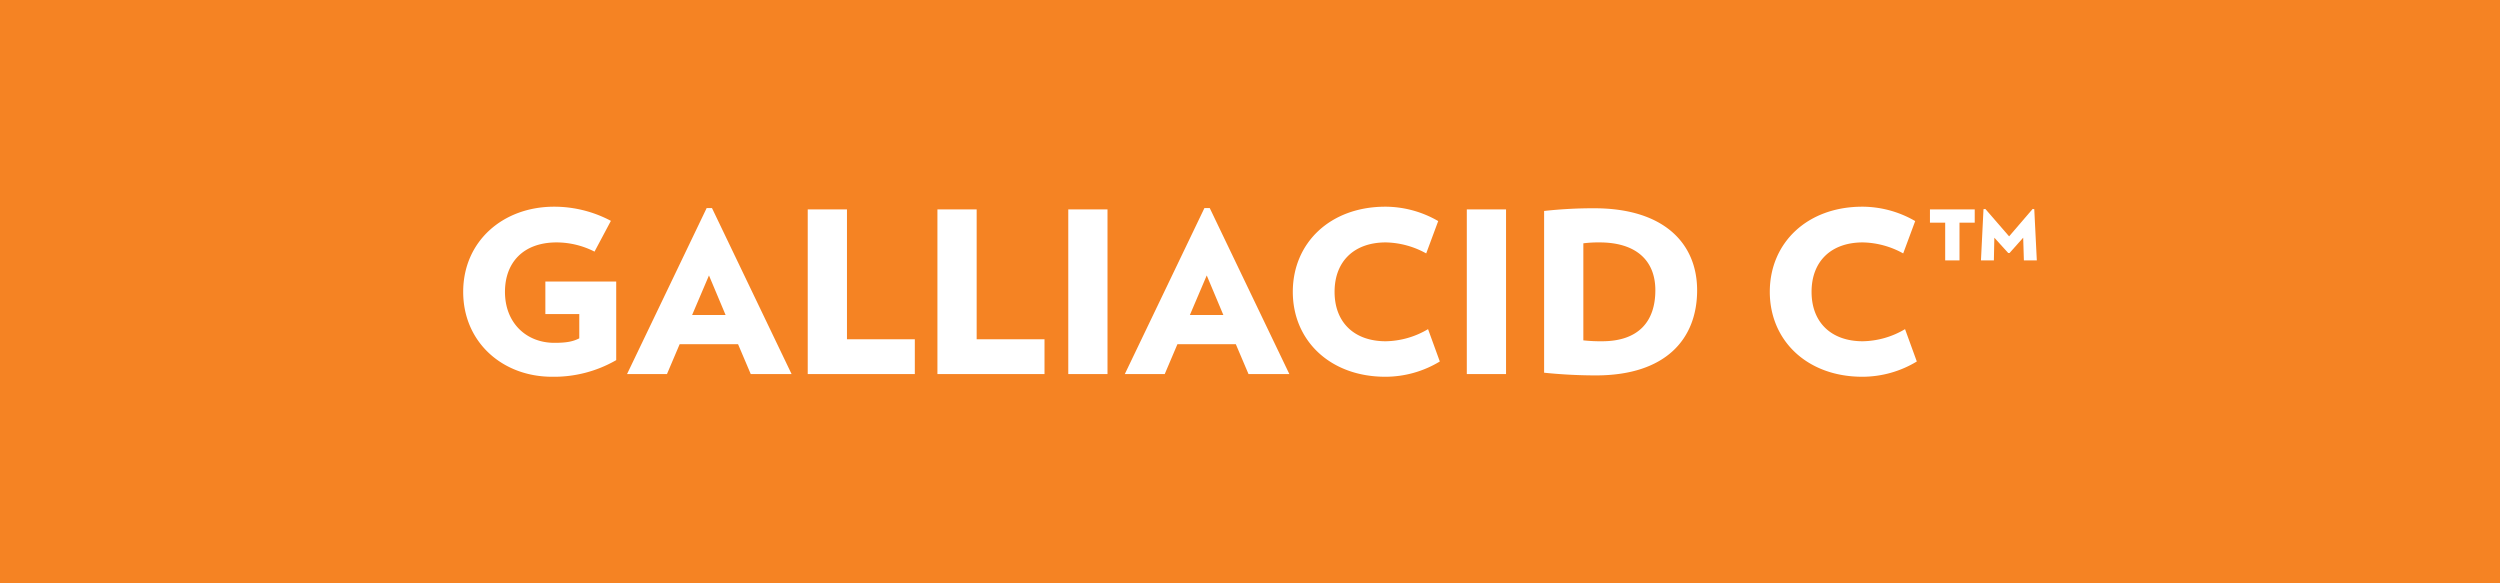 <svg id="Layer_1" data-name="Layer 1" xmlns="http://www.w3.org/2000/svg" viewBox="0 0 780 182.037"><defs><style>.cls-1{fill:#f58323;}.cls-2{fill:#fff;}</style></defs><title>GalliacidC</title><rect class="cls-1" y="-0.002" width="780" height="182.04"/><path class="cls-2" d="M192.257,87.829v24.532a38.824,38.824,0,0,1-20.018,5.187c-15.481,0-27.723-10.795-27.723-26.495,0-15.77,12.386-26.565,28.371-26.565a37.721,37.721,0,0,1,17.713,4.416l-5.112,9.603A26.172,26.172,0,0,0,173.68,75.633c-10.513,0-16.13,6.379-16.13,15.42,0,9.813,6.769,15.911,15.409,15.911,3.889,0,5.833-.421,7.777-1.402v-7.57H170.152V87.829Z"/><path class="cls-2" d="M234.232,116.707l-3.96-9.322H212.054l-3.96,9.322h-12.457L220.479,64.909h1.656l24.842,51.798ZM221.199,85.936,215.943,98.273h10.44Z"/><path class="cls-2" d="M252.013,116.707V65.329h12.241v40.513h21.17v10.864Z"/><path class="cls-2" d="M292.477,116.707V65.329h12.241v40.513h21.169v10.864Z"/><path class="cls-2" d="M333.3,116.707V65.329h12.241v51.378Z"/><path class="cls-2" d="M389.535,116.707l-3.96-9.322H367.357l-3.96,9.322H350.94l24.842-51.798h1.656L402.28,116.707ZM376.502,85.936,371.246,98.273h10.44Z"/><path class="cls-2" d="M432.23,117.548c-17.21,0-28.875-11.285-28.875-26.495,0-15.28,11.665-26.565,28.875-26.565a33.021,33.021,0,0,1,16.489,4.486l-3.744,10.093a26.945,26.945,0,0,0-12.602-3.434c-9.864,0-15.985,5.888-15.985,15.42s6.121,15.421,15.985,15.421a26.662,26.662,0,0,0,13.178-3.785l3.672,10.094A32.797,32.797,0,0,1,432.23,117.548Z"/><path class="cls-2" d="M457.643,116.707V65.329h12.241v51.378Z"/><path class="cls-2" d="M497.892,117.128a159.57,159.57,0,0,1-16.129-.841V65.82a139.634,139.634,0,0,1,15.625-.841c21.89,0,32.115,11.075,32.115,25.584C529.503,105.703,519.782,117.128,497.892,117.128Zm1.152-41.495a38.306,38.306,0,0,0-5.04.28v30.28a49.191,49.191,0,0,0,5.832.28c11.521,0,16.634-6.309,16.634-15.911C516.47,81.24,510.421,75.633,499.044,75.633Z"/><path class="cls-2" d="M581.051,117.548c-17.21,0-28.875-11.285-28.875-26.495,0-15.28,11.665-26.565,28.875-26.565a33.021,33.021,0,0,1,16.489,4.486l-3.744,10.093a26.945,26.945,0,0,0-12.602-3.434c-9.864,0-15.985,5.888-15.985,15.42s6.121,15.421,15.985,15.421a26.662,26.662,0,0,0,13.178-3.785l3.672,10.094A32.797,32.797,0,0,1,581.051,117.548Z"/><path class="cls-2" d="M611.361,69.465V81.24H606.897V69.465h-4.753V65.329h13.97v4.136Zm20.09,11.776-.216-7.08-4.248,4.766h-.433l-4.32-4.766-.144,7.08h-4.032l.792-15.981.576-.07,7.416,8.552,7.345-8.552.504.07.792,15.981Z"/></svg>